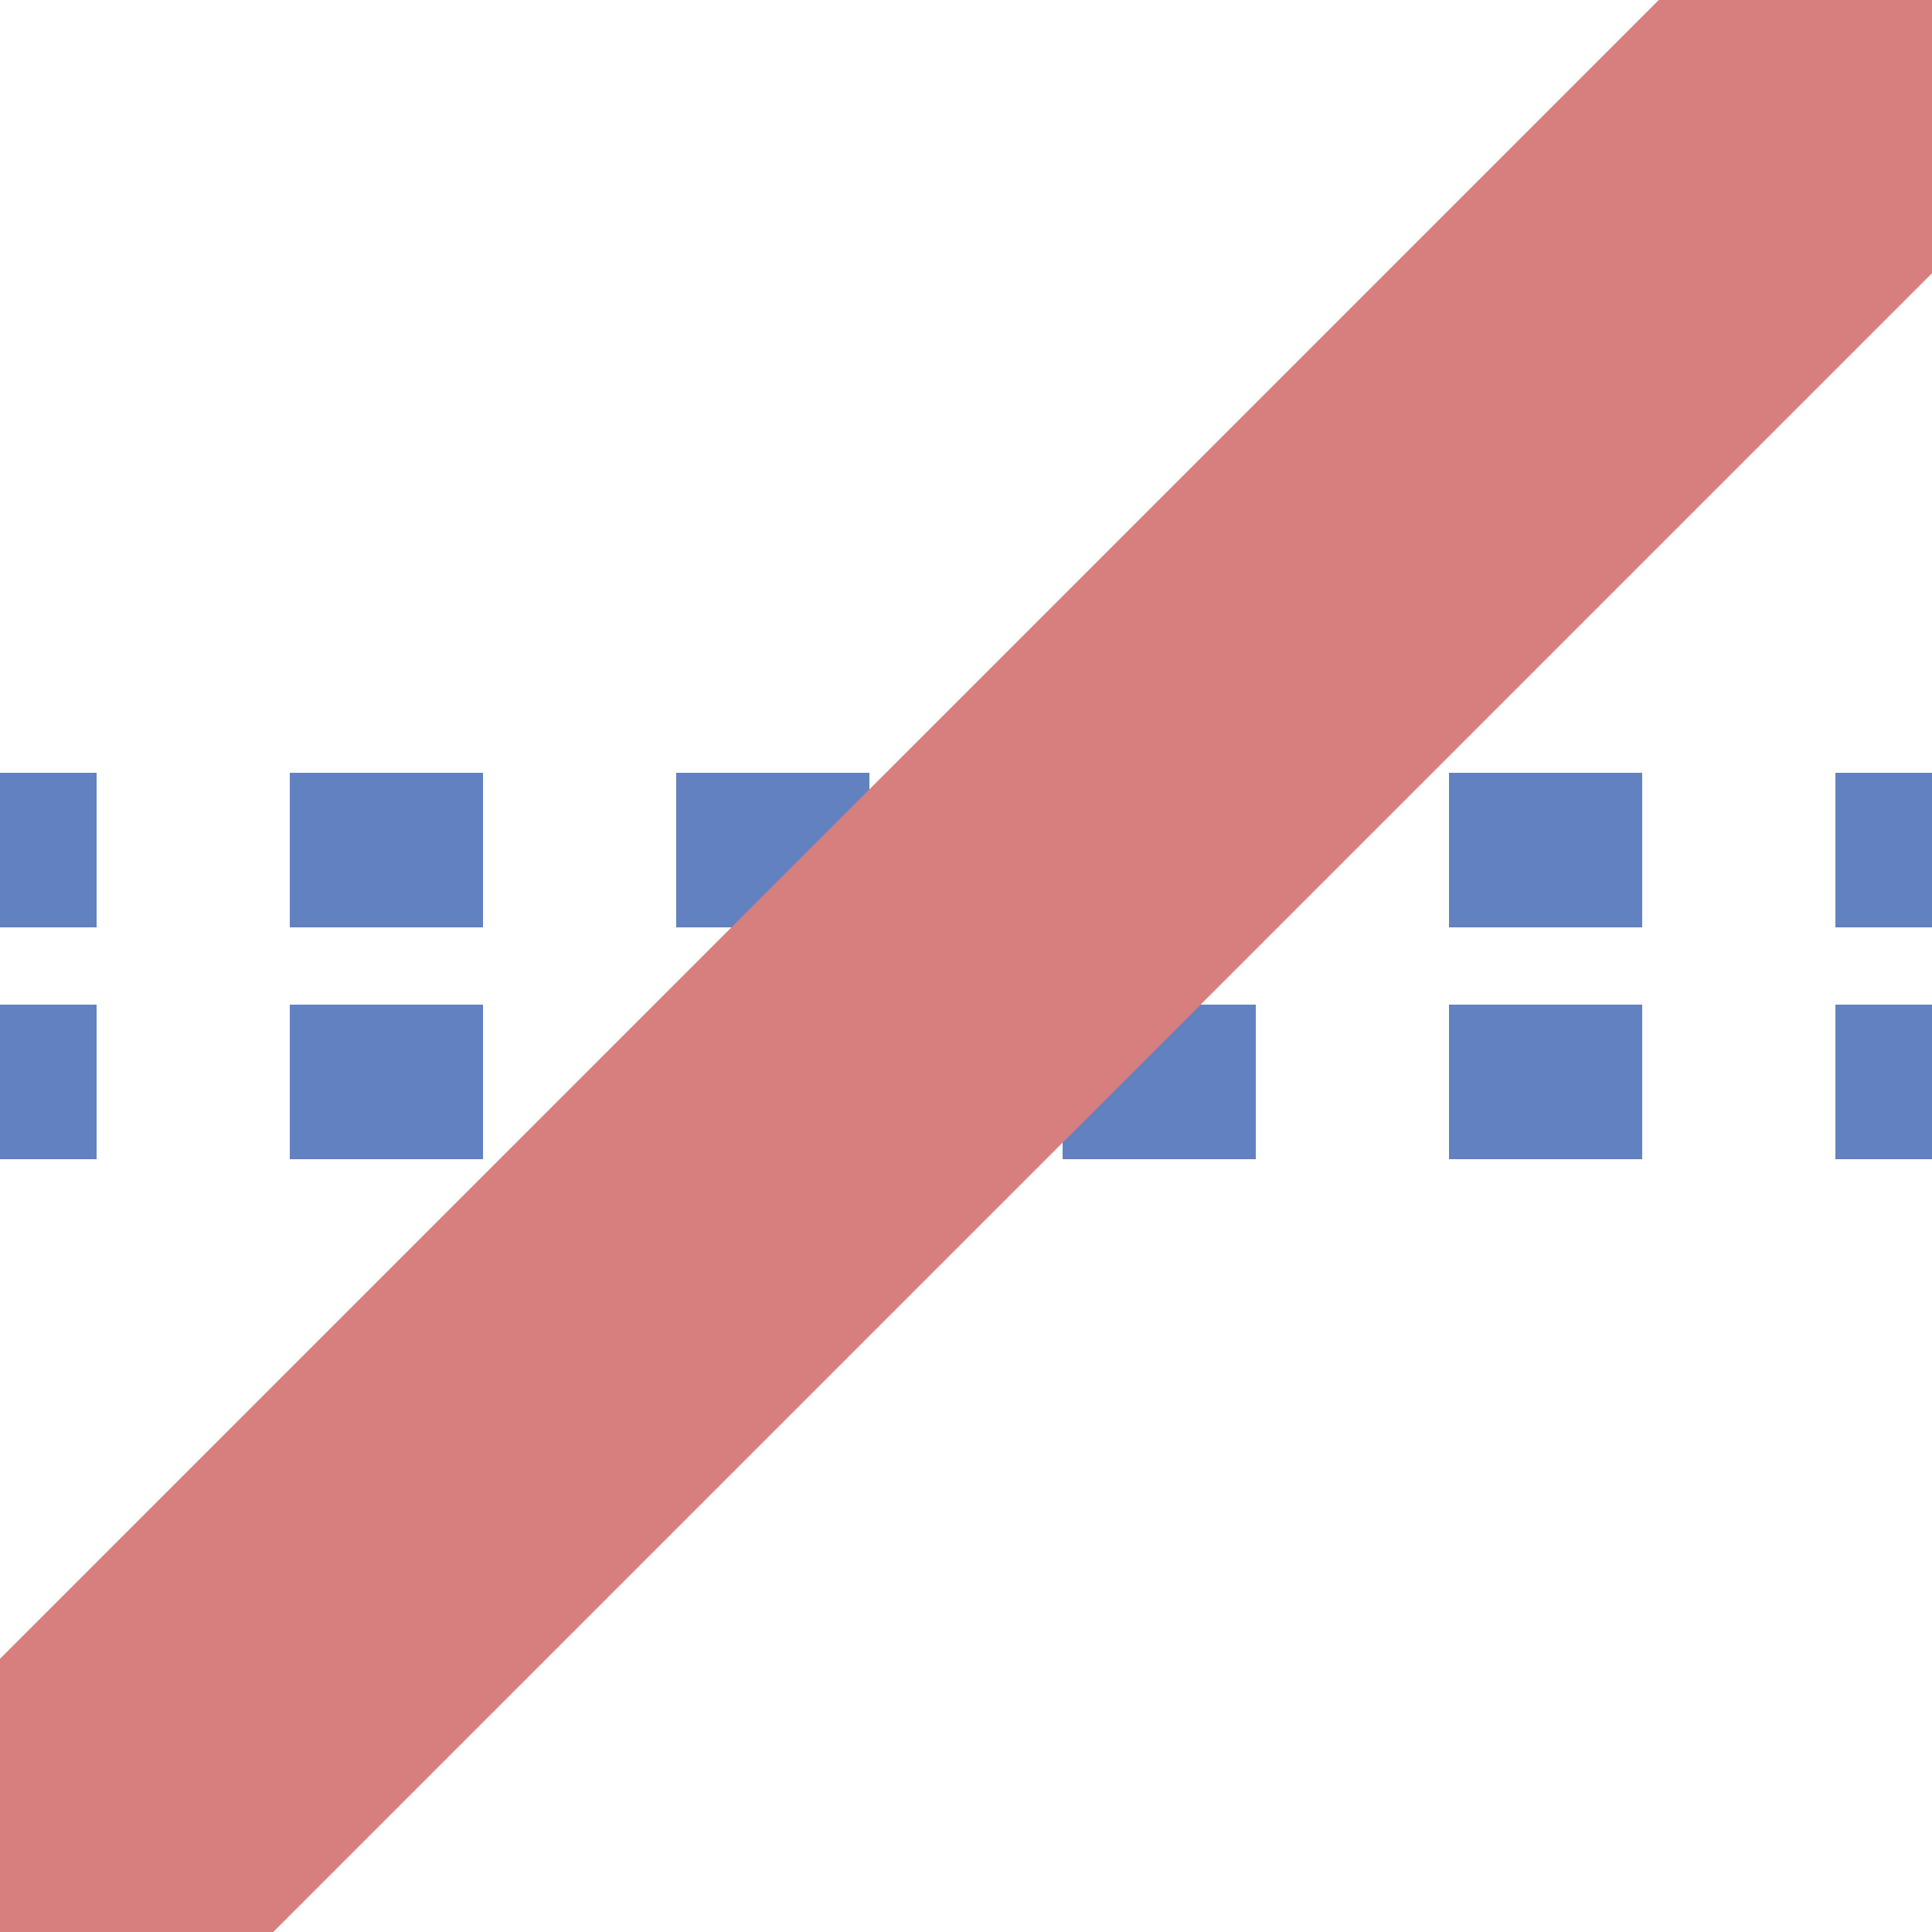 ﻿<?xml version="1.0" encoding="UTF-8"?>
<svg xmlns="http://www.w3.org/2000/svg" width="500" height="500">
<title>uexmtKRZq3+1</title>

<g fill="none">
 <path stroke="#6281c0" d="M -25,220 H 500 M -25,280 H 500" stroke-width="40" stroke-dasharray="50"/>
 <path stroke="#d77f7e" d="M 500,0 L 0,500" stroke-width="100"/>
</g>
</svg>
